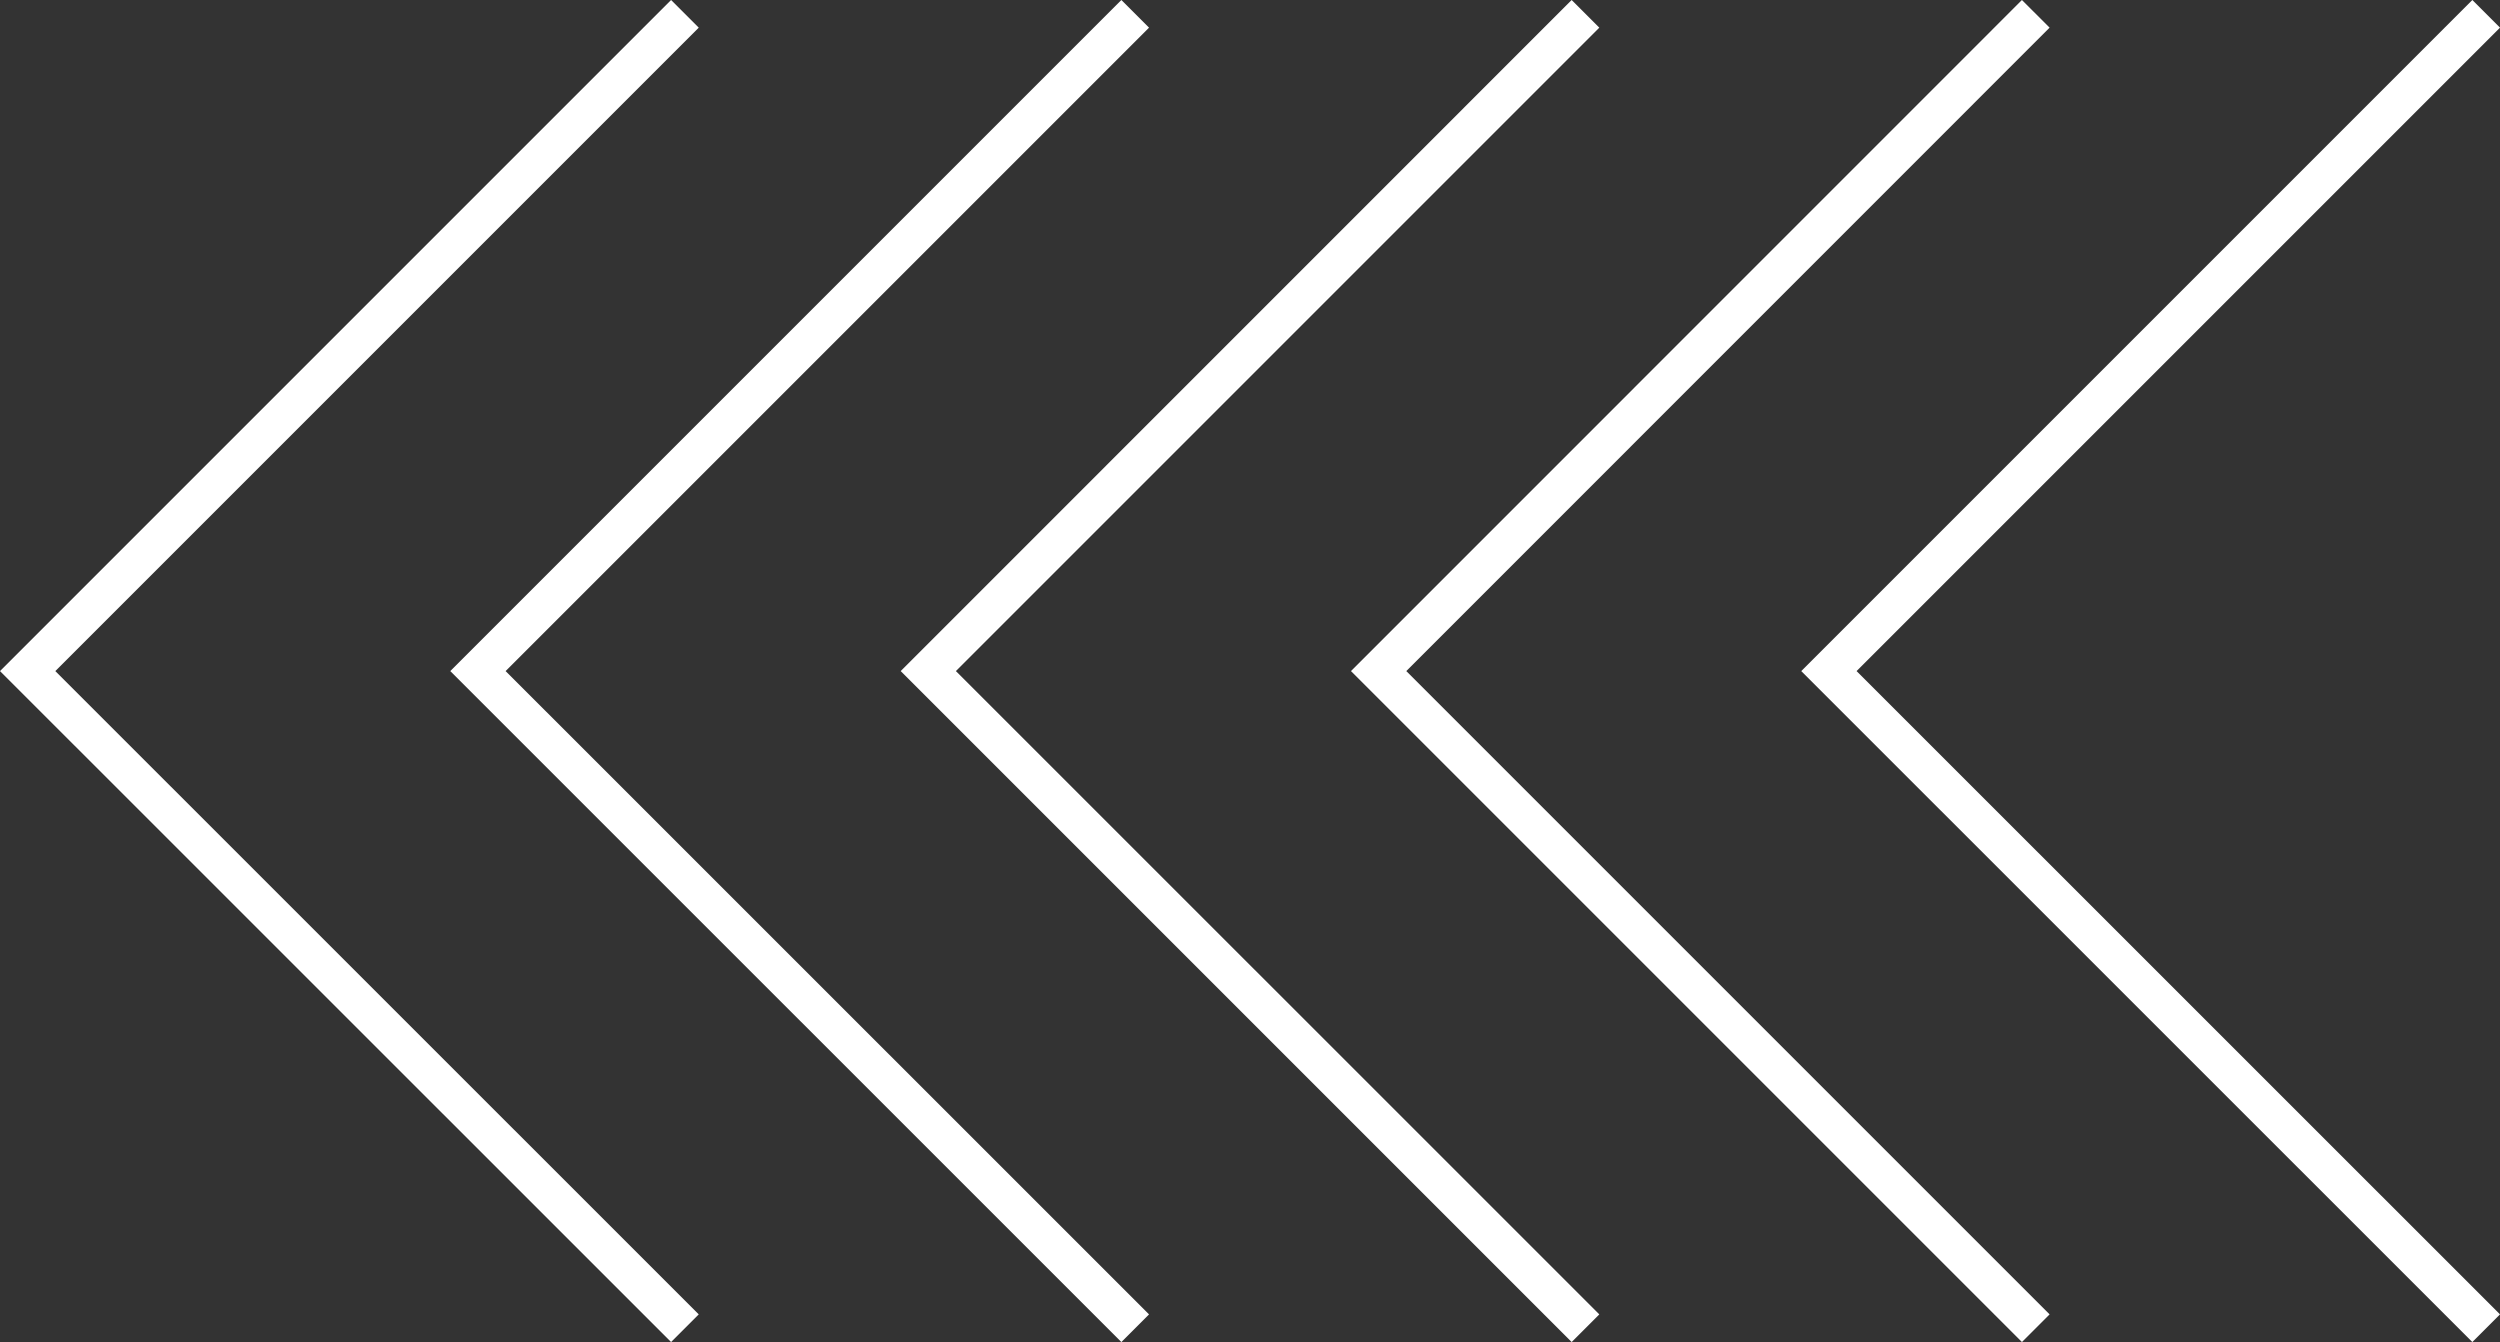 <?xml version="1.0" encoding="UTF-8"?><svg id="b" xmlns="http://www.w3.org/2000/svg" viewBox="0 0 201.54 108.19"><rect x="0" y="0" width="201.54" height="108.19" fill="#333333" stroke="none"/><g id="c"><g><polygon points="54.1 108.19 0 54.1 54.1 0 56.33 2.23 4.46 54.1 56.33 105.96 54.1 108.19" style="fill:#fff;"/><polygon points="90.4 108.19 36.3 54.1 90.4 0 92.63 2.23 40.76 54.1 92.63 105.96 90.4 108.19" style="fill:#fff;"/><polygon points="126.7 108.19 72.61 54.1 126.7 0 128.93 2.23 77.06 54.1 128.93 105.96 126.7 108.19" style="fill:#fff;"/><polygon points="163 108.19 108.91 54.1 163 0 165.23 2.23 113.37 54.1 165.23 105.96 163 108.19" style="fill:#fff;"/><polygon points="199.31 108.19 145.21 54.1 199.31 0 201.54 2.23 149.67 54.1 201.54 105.96 199.31 108.19" style="fill:#fff;"/></g></g></svg>